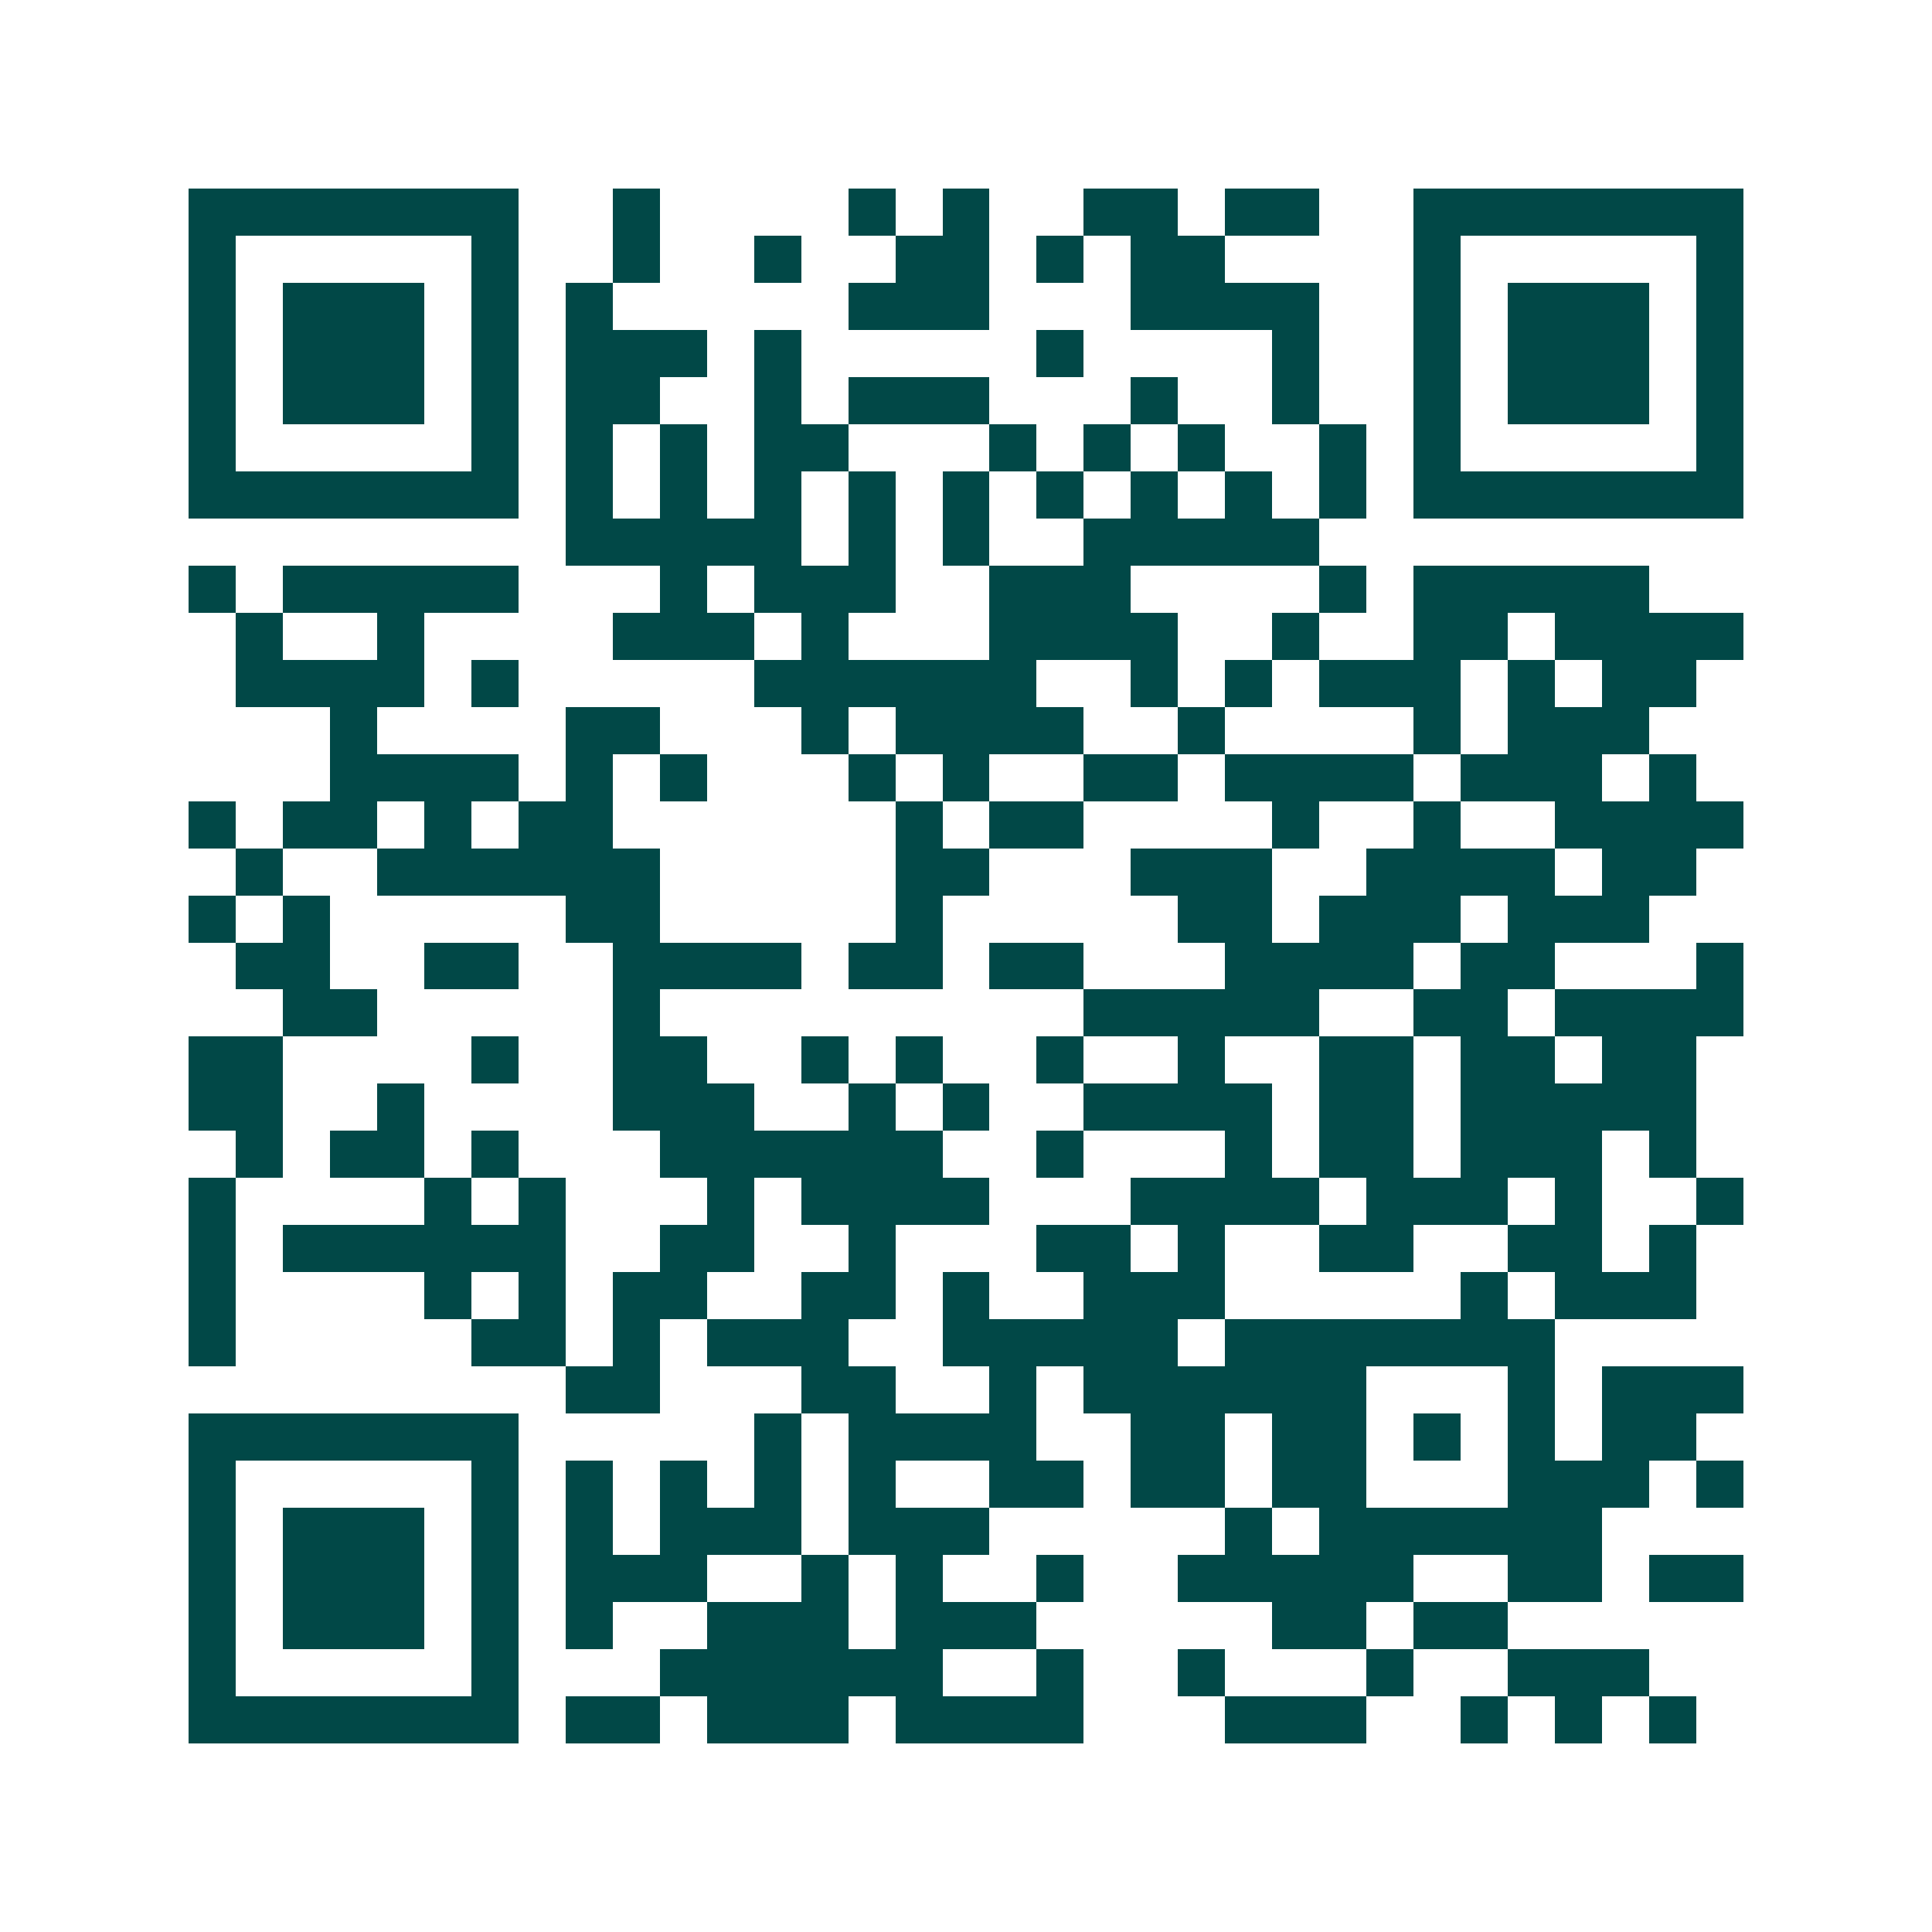 <svg xmlns="http://www.w3.org/2000/svg" width="200" height="200" viewBox="0 0 41 41" shape-rendering="crispEdges"><path fill="#ffffff" d="M0 0h41v41H0z"/><path stroke="#014847" d="M4 4.5h7m2 0h1m4 0h1m1 0h1m2 0h2m1 0h2m2 0h7M4 5.5h1m5 0h1m2 0h1m2 0h1m2 0h2m1 0h1m1 0h2m4 0h1m5 0h1M4 6.5h1m1 0h3m1 0h1m1 0h1m5 0h3m3 0h4m2 0h1m1 0h3m1 0h1M4 7.5h1m1 0h3m1 0h1m1 0h3m1 0h1m5 0h1m4 0h1m2 0h1m1 0h3m1 0h1M4 8.5h1m1 0h3m1 0h1m1 0h2m2 0h1m1 0h3m3 0h1m2 0h1m2 0h1m1 0h3m1 0h1M4 9.5h1m5 0h1m1 0h1m1 0h1m1 0h2m3 0h1m1 0h1m1 0h1m2 0h1m1 0h1m5 0h1M4 10.5h7m1 0h1m1 0h1m1 0h1m1 0h1m1 0h1m1 0h1m1 0h1m1 0h1m1 0h1m1 0h7M12 11.5h5m1 0h1m1 0h1m2 0h5M4 12.5h1m1 0h5m3 0h1m1 0h3m2 0h3m4 0h1m1 0h5M5 13.5h1m2 0h1m4 0h3m1 0h1m3 0h4m2 0h1m2 0h2m1 0h4M5 14.5h4m1 0h1m5 0h6m2 0h1m1 0h1m1 0h3m1 0h1m1 0h2M7 15.5h1m4 0h2m3 0h1m1 0h4m2 0h1m4 0h1m1 0h3M7 16.5h4m1 0h1m1 0h1m3 0h1m1 0h1m2 0h2m1 0h4m1 0h3m1 0h1M4 17.5h1m1 0h2m1 0h1m1 0h2m6 0h1m1 0h2m4 0h1m2 0h1m2 0h4M5 18.5h1m2 0h6m5 0h2m3 0h3m2 0h4m1 0h2M4 19.5h1m1 0h1m5 0h2m5 0h1m5 0h2m1 0h3m1 0h3M5 20.5h2m2 0h2m2 0h4m1 0h2m1 0h2m3 0h4m1 0h2m3 0h1M6 21.5h2m5 0h1m9 0h5m2 0h2m1 0h4M4 22.5h2m4 0h1m2 0h2m2 0h1m1 0h1m2 0h1m2 0h1m2 0h2m1 0h2m1 0h2M4 23.5h2m2 0h1m4 0h3m2 0h1m1 0h1m2 0h4m1 0h2m1 0h5M5 24.5h1m1 0h2m1 0h1m3 0h6m2 0h1m3 0h1m1 0h2m1 0h3m1 0h1M4 25.5h1m4 0h1m1 0h1m3 0h1m1 0h4m3 0h4m1 0h3m1 0h1m2 0h1M4 26.5h1m1 0h6m2 0h2m2 0h1m3 0h2m1 0h1m2 0h2m2 0h2m1 0h1M4 27.5h1m4 0h1m1 0h1m1 0h2m2 0h2m1 0h1m2 0h3m5 0h1m1 0h3M4 28.5h1m5 0h2m1 0h1m1 0h3m2 0h5m1 0h7M12 29.5h2m3 0h2m2 0h1m1 0h6m3 0h1m1 0h3M4 30.5h7m5 0h1m1 0h4m2 0h2m1 0h2m1 0h1m1 0h1m1 0h2M4 31.5h1m5 0h1m1 0h1m1 0h1m1 0h1m1 0h1m2 0h2m1 0h2m1 0h2m3 0h3m1 0h1M4 32.5h1m1 0h3m1 0h1m1 0h1m1 0h3m1 0h3m5 0h1m1 0h6M4 33.5h1m1 0h3m1 0h1m1 0h3m2 0h1m1 0h1m2 0h1m2 0h5m2 0h2m1 0h2M4 34.5h1m1 0h3m1 0h1m1 0h1m2 0h3m1 0h3m5 0h2m1 0h2M4 35.5h1m5 0h1m3 0h6m2 0h1m2 0h1m3 0h1m2 0h3M4 36.5h7m1 0h2m1 0h3m1 0h4m3 0h3m2 0h1m1 0h1m1 0h1"/></svg>
